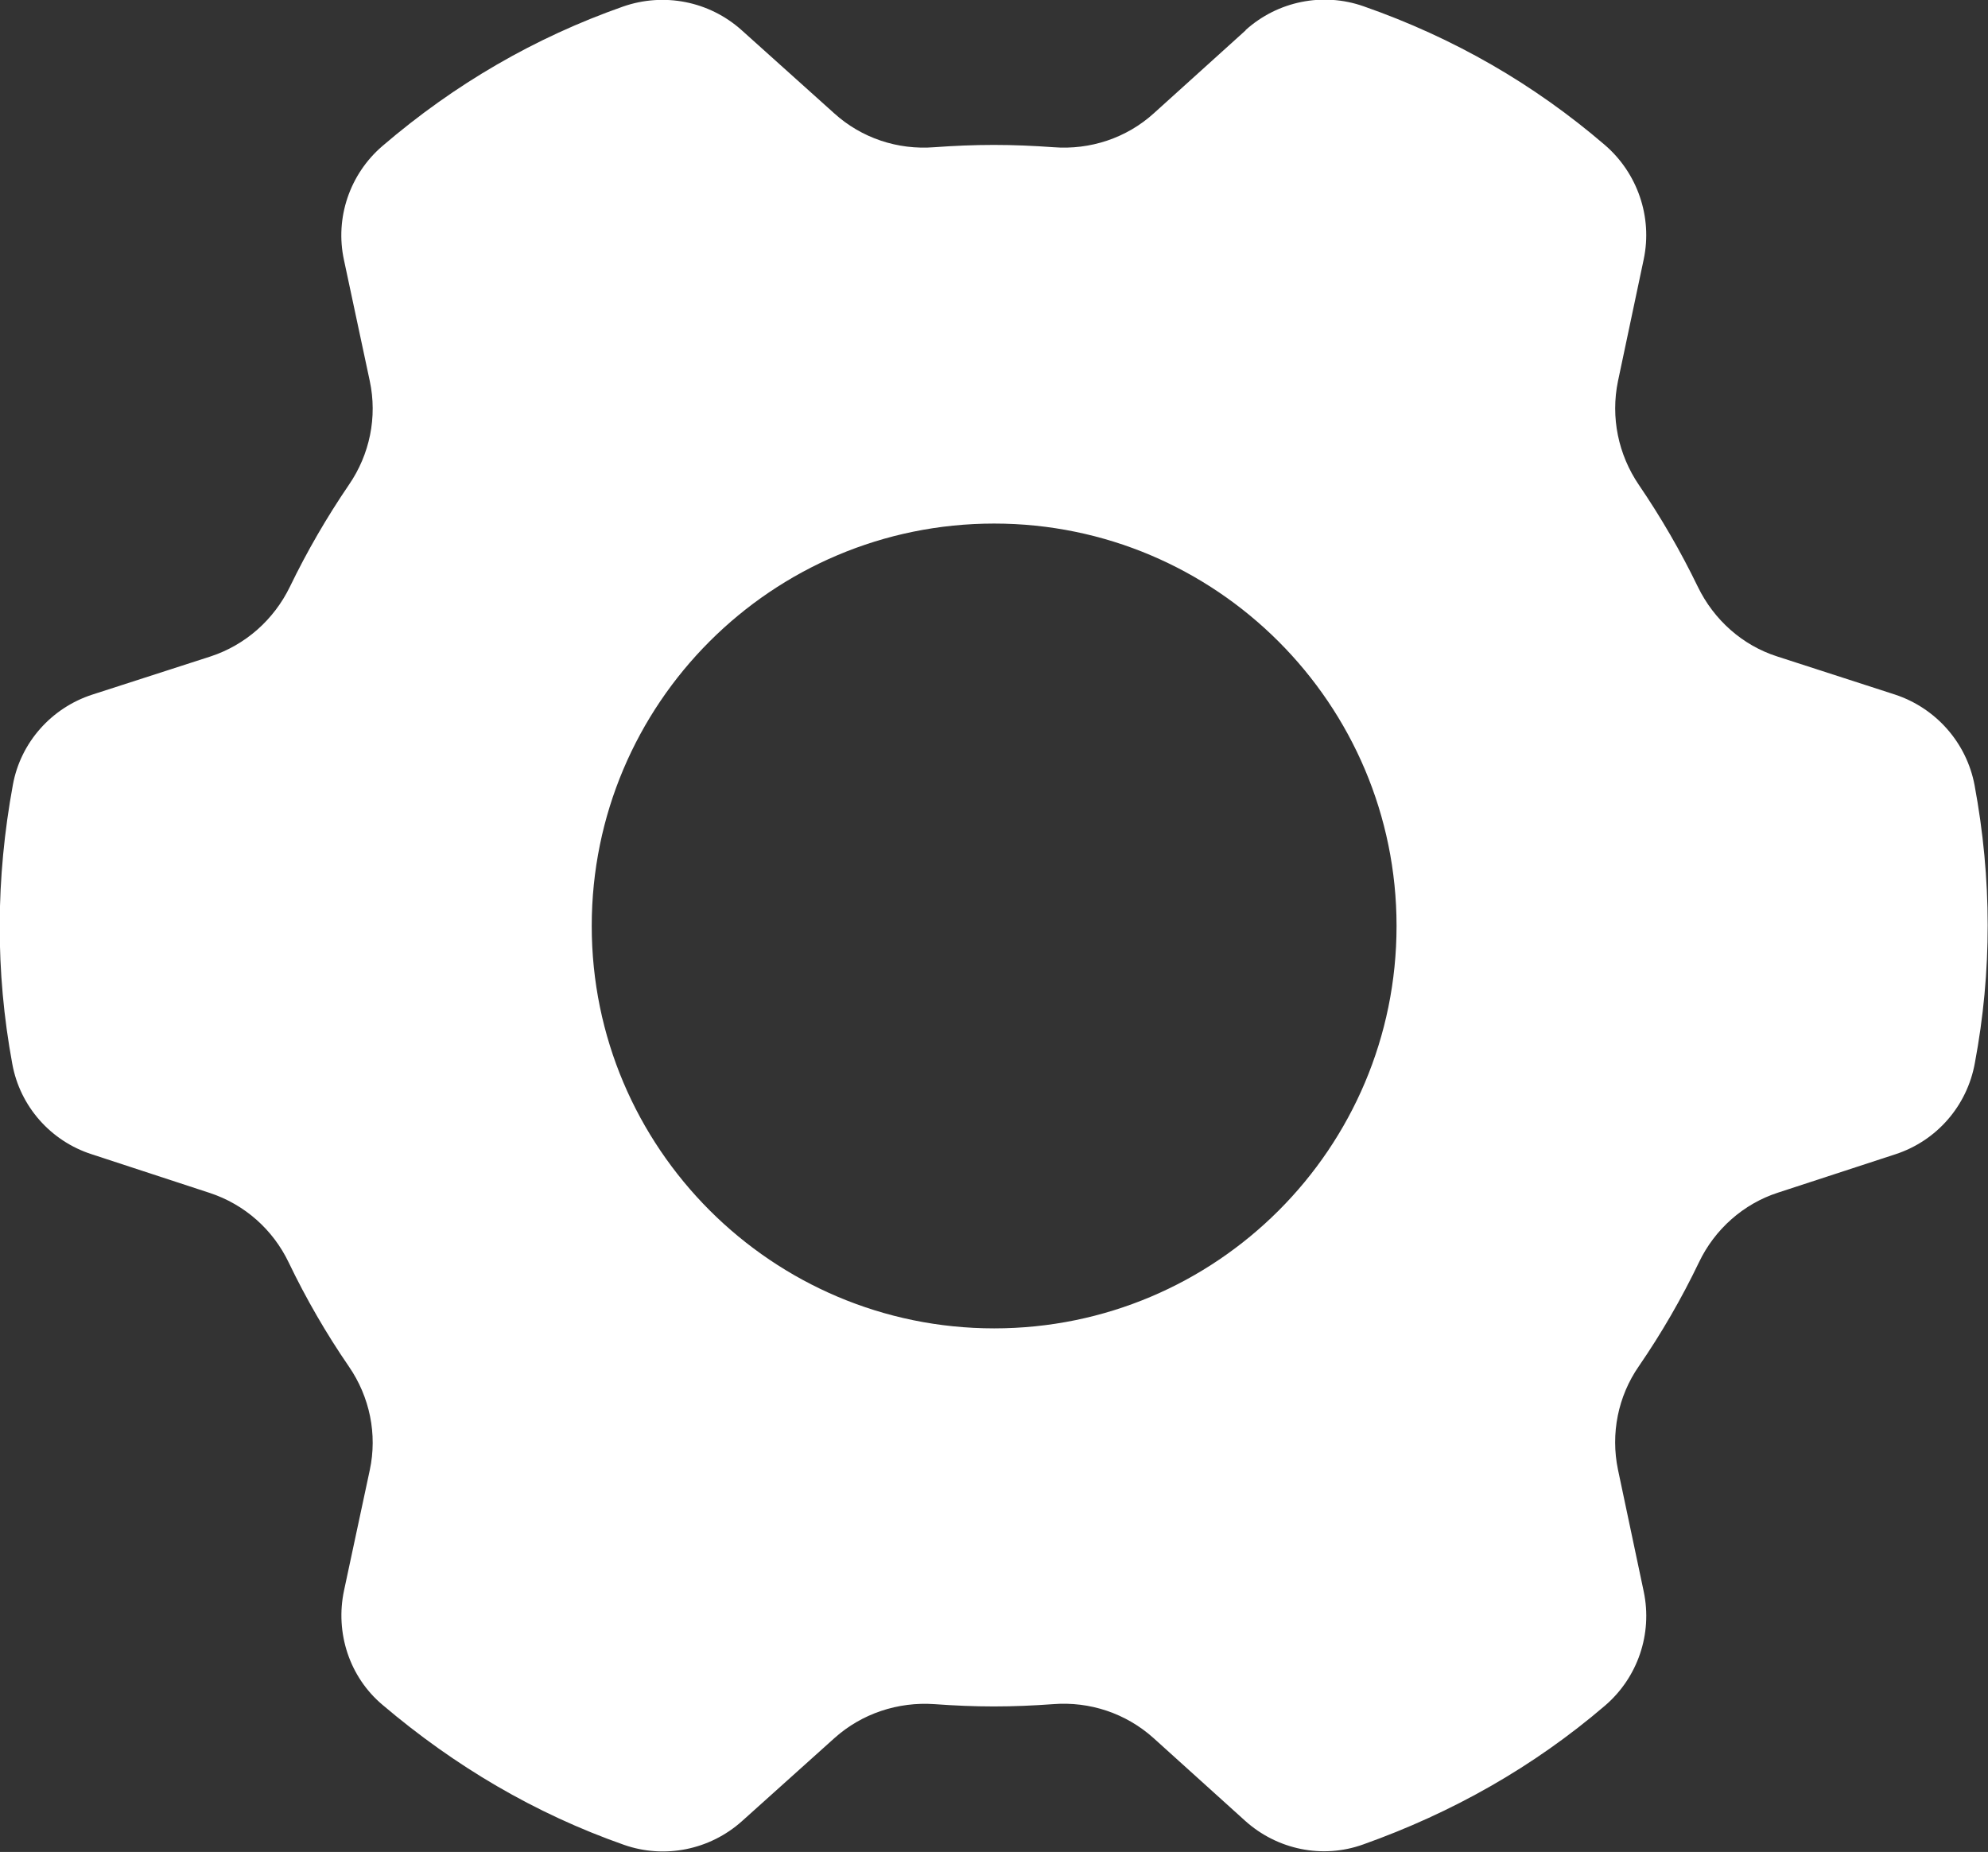 <?xml version="1.0" encoding="UTF-8"?><svg id="Layer_2" xmlns="http://www.w3.org/2000/svg" viewBox="0 0 69.41 64.66"><rect x="0" y="0" width="69.41" height="64.66" fill="#333333" stroke="none"/><defs><style>.cls-1{fill:#fff;}</style></defs><g id="Layer_1-2"><path class="cls-1" d="M43.49,1.06l-3.21,2.9c-.95.86-2.22,1.28-3.5,1.18-.69-.05-1.38-.08-2.08-.08s-1.39.03-2.08.08c-1.28.1-2.54-.32-3.49-1.18l-3.24-2.91c-1.13-1.01-2.71-1.32-4.14-.82-3.07,1.08-5.87,2.7-8.4,4.87-1.14.98-1.66,2.51-1.34,3.98l.9,4.22c.27,1.26,0,2.57-.73,3.63-.77,1.13-1.46,2.32-2.06,3.56-.56,1.15-1.55,2.03-2.77,2.43l-4.12,1.33c-1.43.46-2.51,1.67-2.78,3.15-.6,3.26-.62,6.51-.02,9.75.27,1.48,1.34,2.69,2.77,3.15l4.12,1.35c1.22.4,2.21,1.28,2.76,2.43.61,1.27,1.31,2.48,2.1,3.63.73,1.06,1,2.37.73,3.62l-.9,4.21c-.31,1.47.19,3.01,1.34,3.98,2.53,2.15,5.33,3.8,8.43,4.89,1.42.5,3,.18,4.12-.82l3.24-2.91c.95-.85,2.21-1.27,3.49-1.18.68.05,1.38.08,2.07.08s1.39-.03,2.07-.08c1.28-.1,2.54.32,3.5,1.18l3.2,2.89c1.12,1.01,2.7,1.34,4.12.83,3.12-1.11,5.95-2.71,8.45-4.85,1.14-.98,1.66-2.5,1.35-3.98l-.9-4.26c-.26-1.25,0-2.56.73-3.61.79-1.15,1.49-2.36,2.1-3.63.55-1.15,1.55-2.04,2.76-2.43l4.1-1.34c1.44-.47,2.5-1.69,2.77-3.18.6-3.19.6-6.43-.01-9.71-.28-1.48-1.35-2.69-2.78-3.16l-4.11-1.33c-1.22-.39-2.21-1.28-2.77-2.43-.6-1.24-1.29-2.43-2.06-3.56-.72-1.06-.99-2.36-.73-3.62l.9-4.26c.31-1.48-.22-3.01-1.36-3.99-2.47-2.12-5.27-3.74-8.42-4.84-1.42-.5-3-.18-4.12.83ZM48.76,32.33c0,7.76-6.29,14.05-14.05,14.05-7.75,0-14.05-6.3-14.05-14.05,0-7.76,6.29-14.05,14.05-14.05,7.75,0,14.05,6.3,14.05,14.05Z"/></g></svg>